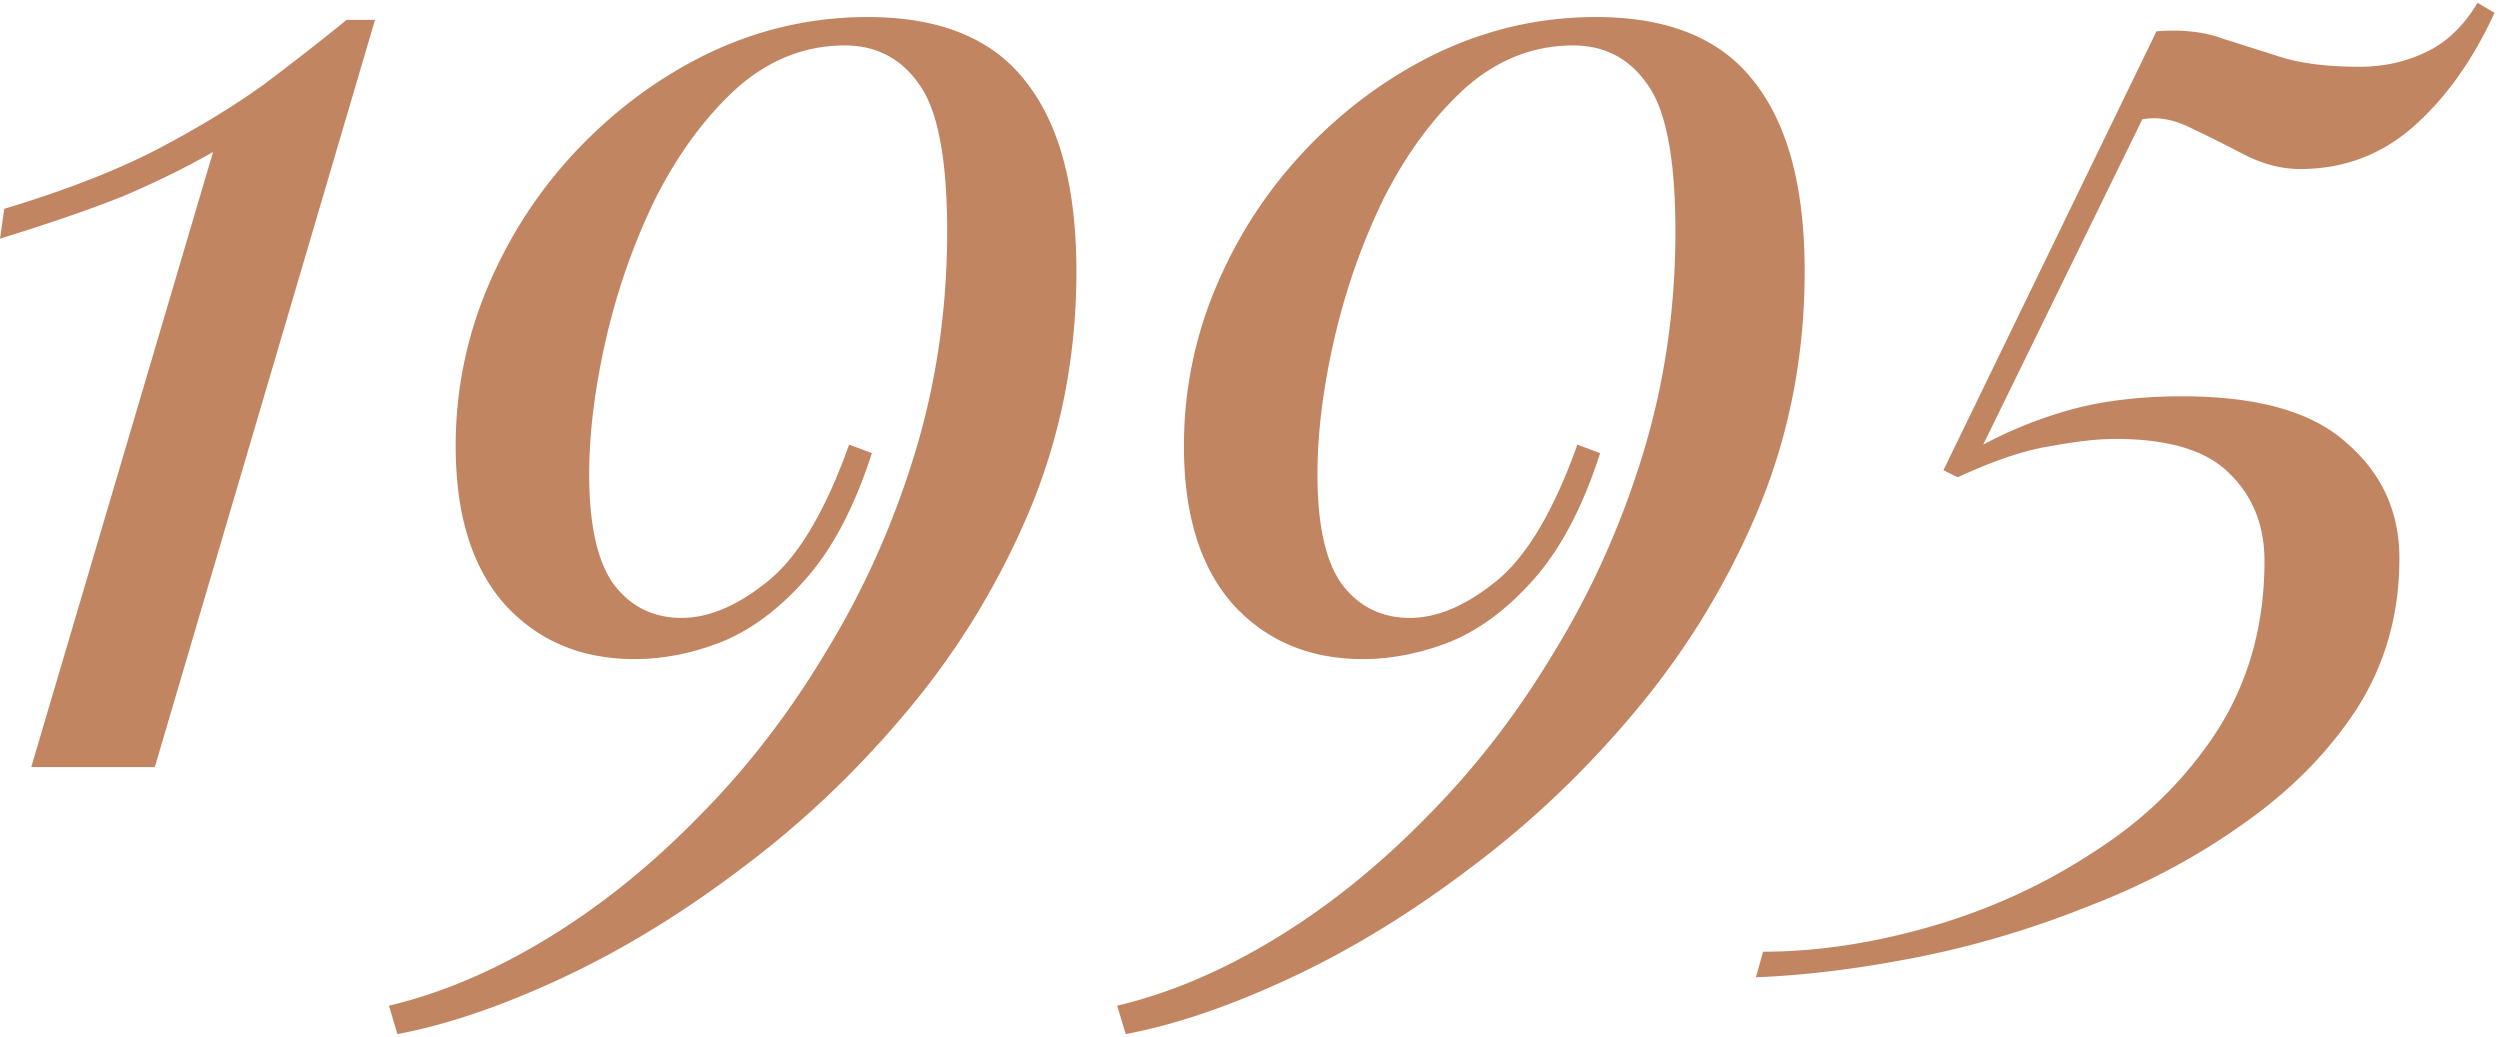 <svg xmlns="http://www.w3.org/2000/svg" width="352" height="146" fill="none"><path fill="#C28562" d="m348.837.4 2.4 1.4c-3.066 6.667-6.866 12-11.4 16-4.533 4-9.866 6-16 6-2.533 0-5.133-.667-7.8-2a201.118 201.118 0 0 0-7.6-3.8c-2.4-1.2-4.666-1.6-6.8-1.2l-22.4 45.8c4-2.133 8.2-3.8 12.6-5 4.534-1.2 9.667-1.8 15.4-1.8 10.667 0 18.4 2.2 23.2 6.6 4.934 4.267 7.4 9.667 7.4 16.2 0 7.867-2 14.933-6 21.2-4 6.133-9.333 11.533-16 16.2-6.533 4.667-13.8 8.533-21.8 11.6-8 3.2-16.066 5.6-24.2 7.2-8.133 1.6-15.666 2.533-22.6 2.8l1-3.6c7.6 0 15.534-1.2 23.8-3.6 8.267-2.4 15.934-5.933 23-10.6 7.067-4.533 12.8-10.2 17.2-17 4.4-6.933 6.6-14.867 6.6-23.8 0-5.067-1.666-9.2-5-12.4-3.2-3.2-8.533-4.8-16-4.8-2.4 0-5.4.333-9 1-3.6.533-8 2-13.2 4.4l-2-1 30-61.8c3.6-.267 6.667.067 9.2 1 2.534.8 5.267 1.667 8.2 2.6 2.934.933 6.667 1.4 11.2 1.4 3.334 0 6.4-.667 9.2-2 2.934-1.333 5.4-3.667 7.4-7Zm-124.139 2c10.134 0 17.534 3 22.2 9 4.8 6 7.2 14.933 7.2 26.8 0 11.733-2.133 22.8-6.4 33.2a110.344 110.344 0 0 1-17 28.2c-7.066 8.533-14.866 16-23.4 22.4-8.4 6.4-16.866 11.6-25.4 15.6-8.533 4-16.333 6.667-23.4 8l-1.2-4c7.334-1.733 14.734-4.867 22.2-9.4 7.467-4.533 14.534-10.2 21.2-17 6.8-6.8 12.8-14.533 18-23.2 5.334-8.667 9.534-18 12.6-28 3.067-10 4.6-20.467 4.6-31.4 0-10.267-1.333-17.2-4-20.8-2.533-3.6-6-5.4-10.4-5.4-5.6 0-10.666 2-15.2 6-4.4 4-8.2 9.133-11.4 15.4-3.066 6.267-5.4 12.867-7 19.8-1.6 6.933-2.4 13.333-2.4 19.2 0 7.067 1.134 12.2 3.4 15.4 2.4 3.2 5.6 4.8 9.6 4.8 3.867 0 7.934-1.733 12.2-5.2 4.267-3.467 8.067-9.867 11.4-19.2l3.2 1.2c-2.4 7.467-5.466 13.333-9.2 17.6-3.733 4.267-7.733 7.267-12 9-4.133 1.6-8.2 2.4-12.2 2.4-7.466 0-13.533-2.533-18.2-7.6-4.666-5.2-7-12.667-7-22.4 0-7.867 1.534-15.4 4.6-22.6 3.067-7.2 7.267-13.6 12.6-19.2 5.467-5.733 11.667-10.267 18.6-13.6 7.067-3.333 14.467-5 22.2-5Zm-102.539 0c10.134 0 17.534 3 22.2 9 4.8 6 7.2 14.933 7.2 26.8 0 11.733-2.133 22.8-6.4 33.2a110.344 110.344 0 0 1-17 28.2c-7.066 8.533-14.866 16-23.4 22.4-8.4 6.4-16.866 11.6-25.4 15.6-8.533 4-16.333 6.667-23.4 8l-1.2-4c7.334-1.733 14.734-4.867 22.2-9.4 7.467-4.533 14.534-10.2 21.2-17 6.8-6.8 12.8-14.533 18-23.2 5.334-8.667 9.534-18 12.6-28 3.067-10 4.6-20.467 4.6-31.4 0-10.267-1.333-17.2-4-20.8-2.533-3.6-6-5.4-10.4-5.4-5.6 0-10.666 2-15.2 6-4.4 4-8.2 9.133-11.4 15.4-3.066 6.267-5.4 12.867-7 19.8-1.6 6.933-2.4 13.333-2.4 19.2 0 7.067 1.134 12.2 3.4 15.4 2.4 3.2 5.6 4.8 9.6 4.8 3.867 0 7.934-1.733 12.2-5.2 4.267-3.467 8.067-9.867 11.4-19.2l3.2 1.2c-2.4 7.467-5.466 13.333-9.2 17.6-3.733 4.267-7.733 7.267-12 9-4.133 1.6-8.2 2.4-12.2 2.4-7.466 0-13.533-2.533-18.2-7.6-4.666-5.2-7-12.667-7-22.4 0-7.867 1.534-15.4 4.6-22.6 3.067-7.2 7.267-13.6 12.6-19.2 5.467-5.733 11.667-10.267 18.6-13.6 7.067-3.333 14.467-5 22.2-5ZM52.8 2.8 21.8 108H4.4L30 21.4c-3.733 2.133-7.933 4.2-12.6 6.2-4.667 1.866-10.467 3.866-17.4 6l.6-4.2c8.4-2.534 15.467-5.267 21.2-8.2 5.867-3.067 10.933-6.133 15.2-9.2 4.267-3.2 8.2-6.267 11.8-9.2h4Z"/></svg>